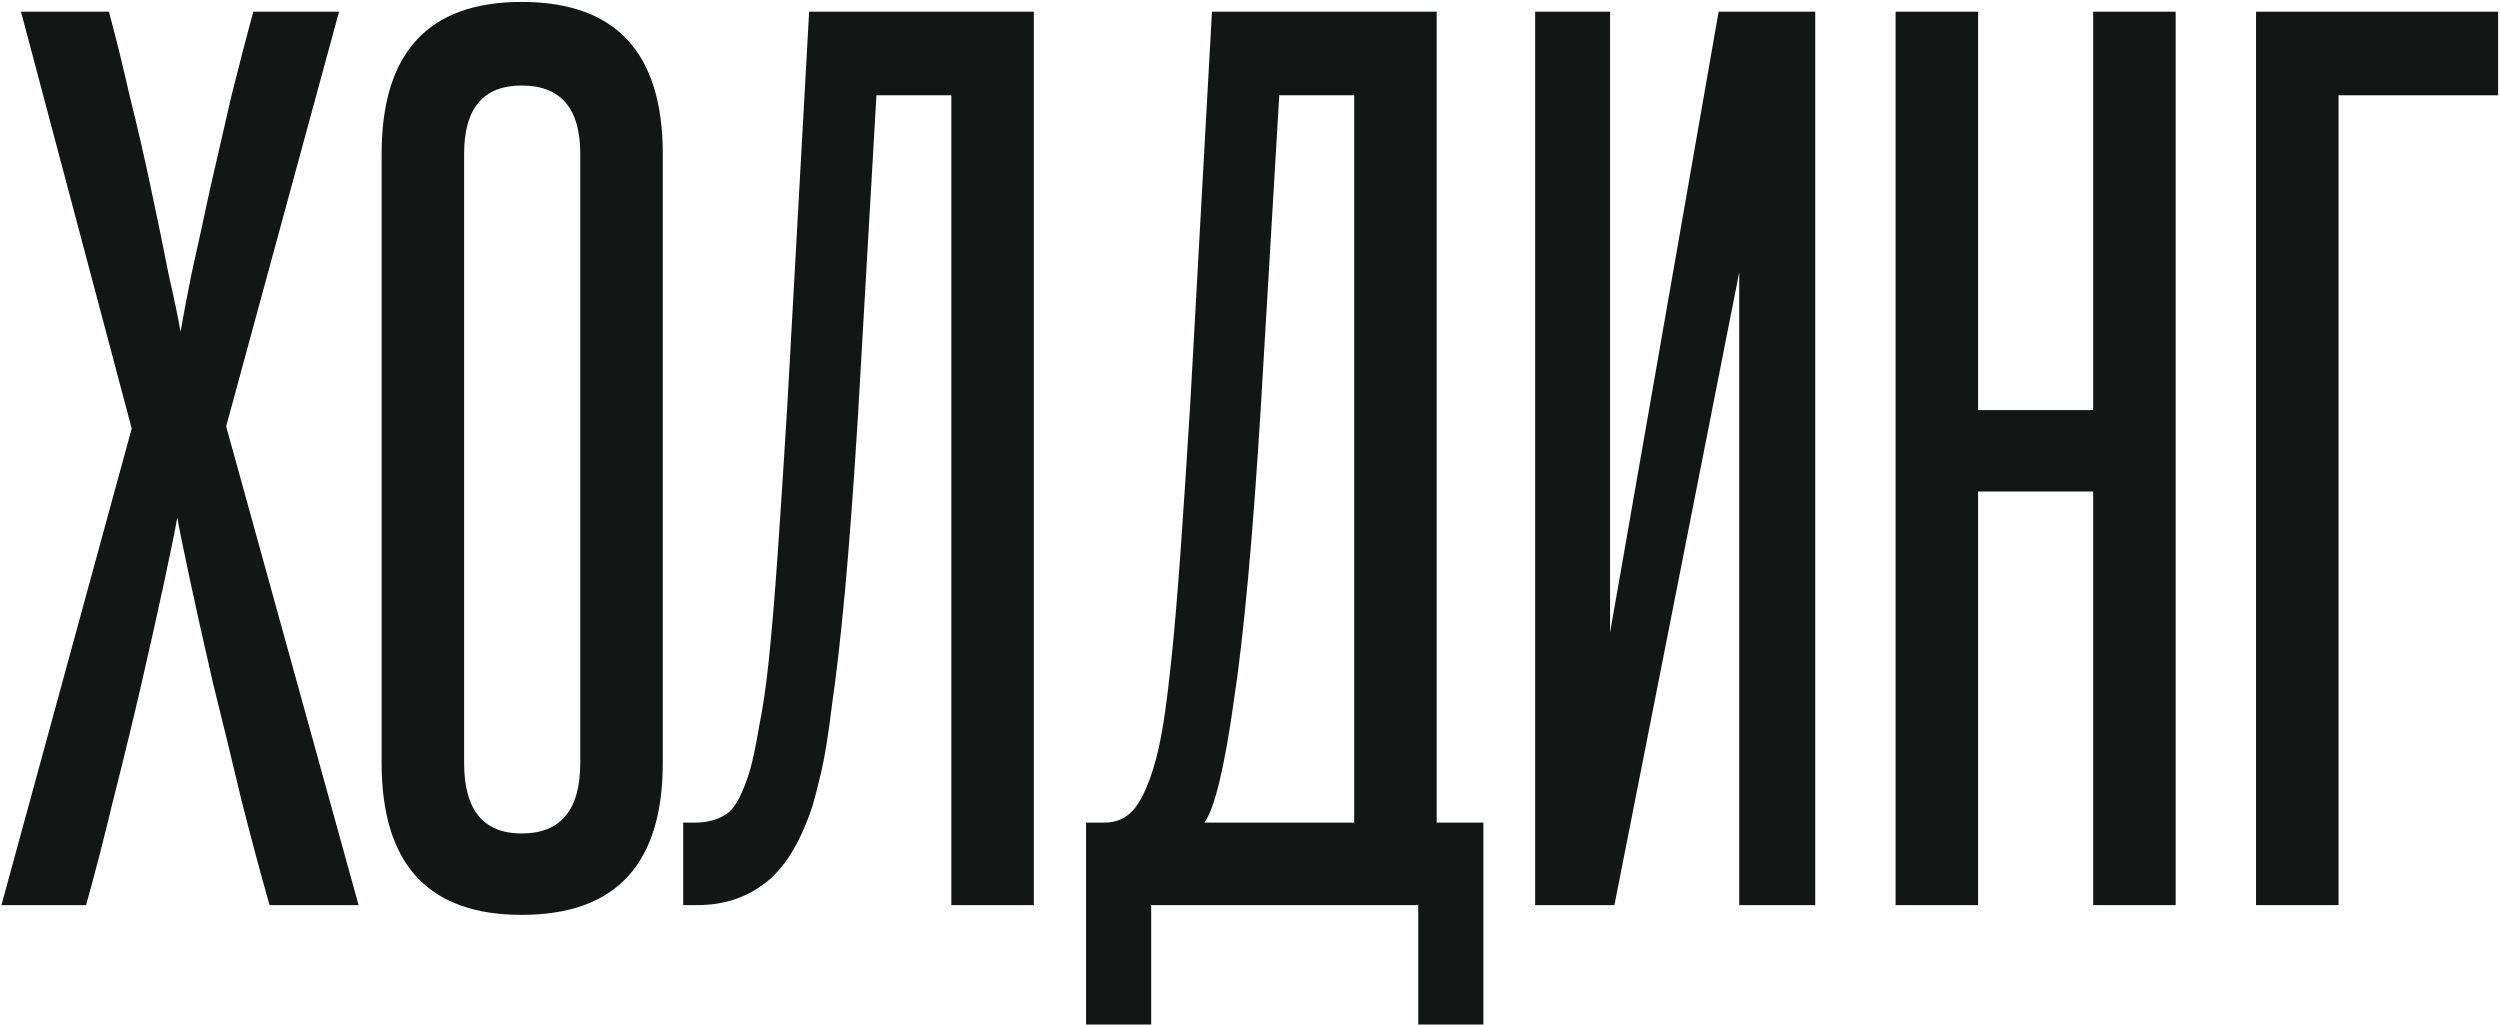 <?xml version="1.0" encoding="UTF-8"?> <svg xmlns="http://www.w3.org/2000/svg" width="627" height="257" viewBox="0 0 627 257" fill="none"><path d="M626.526 2.934V23.897H586.505V226.999H565.813V2.934H626.526Z" fill="#141515"></path><path d="M524.966 226.999V123.27H496.107V226.999H475.416V2.934H496.107V102.851H524.966V2.934H545.658V226.999H524.966Z" fill="#141515"></path><path d="M385.019 226.999V2.934H403.804V158.663L431.03 2.934H455.26V226.999H436.202V68.275L404.893 226.999H385.019Z" fill="#141515"></path><path d="M272.382 256.947V206.308H277.01C279.733 206.308 282.002 205.4 283.817 203.585C285.813 201.589 287.628 197.959 289.262 192.695C290.169 189.791 290.986 186.161 291.712 181.805C292.438 177.267 293.164 171.459 293.89 164.381C294.616 157.302 295.342 148.681 296.068 138.516C296.794 128.352 297.611 115.919 298.518 101.218L303.963 2.934H360.32V206.308H372.027V256.947H355.692V226.999H288.717V256.947H272.382ZM339.629 206.308V23.897H320.843L316.215 102.034C314.218 134.705 311.95 159.389 309.408 176.088C307.049 192.786 304.599 202.859 302.058 206.308H339.629Z" fill="#141515"></path><path d="M171.35 226.999V206.308H174.344C177.43 206.308 180.062 205.582 182.24 204.13C184.418 202.678 186.414 198.866 188.229 192.695C188.955 189.973 189.681 186.433 190.407 182.077C191.315 177.721 192.132 172.095 192.858 165.197C193.584 158.119 194.31 149.407 195.036 139.061C195.762 128.715 196.579 116.101 197.486 101.218L202.931 2.934H259.288V226.999H238.597V23.897H219.811L215.183 104.212C214.094 121.818 213.005 136.52 211.916 148.318C210.827 159.934 209.738 169.463 208.648 176.904C207.741 184.346 206.833 189.973 205.926 193.784C205.018 197.596 204.292 200.409 203.748 202.224C200.662 211.481 196.669 217.924 191.769 221.554C187.05 225.184 181.423 226.999 174.889 226.999H171.35Z" fill="#141515"></path><path d="M95.71 38.6C95.71 13.19 107.417 0.484 130.831 0.484C154.426 0.484 166.224 13.19 166.224 38.6V191.335C166.224 216.745 154.426 229.451 130.831 229.451C107.417 229.451 95.71 216.745 95.71 191.335V38.6ZM145.533 38.6C145.533 27.165 140.632 21.448 130.831 21.448C121.211 21.448 116.401 27.165 116.401 38.6V191.335C116.401 203.133 121.211 209.031 130.831 209.031C140.632 209.031 145.533 203.133 145.533 191.335V38.6Z" fill="#141515"></path><path d="M67.608 226.999C65.43 219.376 63.071 210.573 60.53 200.591C58.17 190.608 55.81 180.897 53.451 171.459C51.273 162.021 49.367 153.49 47.734 145.867C46.1 138.244 45.011 132.89 44.467 129.804C43.922 132.89 42.833 138.244 41.2 145.867C39.566 153.49 37.66 162.021 35.482 171.459C33.304 180.897 30.945 190.608 28.404 200.591C26.044 210.392 23.775 219.195 21.597 226.999H0.361L33.032 107.479L5.262 2.934H27.314C28.948 8.923 30.672 15.911 32.487 23.897C34.484 31.883 36.299 39.779 37.932 47.583C39.566 55.206 41.018 62.285 42.289 68.819C43.741 75.172 44.739 79.982 45.283 83.249C45.828 79.982 46.735 75.172 48.006 68.819C49.458 62.285 51.001 55.206 52.634 47.583C54.449 39.779 56.264 31.883 58.079 23.897C60.076 15.911 61.891 8.923 63.524 2.934H85.032L56.718 106.935L89.933 226.999H67.608Z" fill="#141515"></path></svg> 